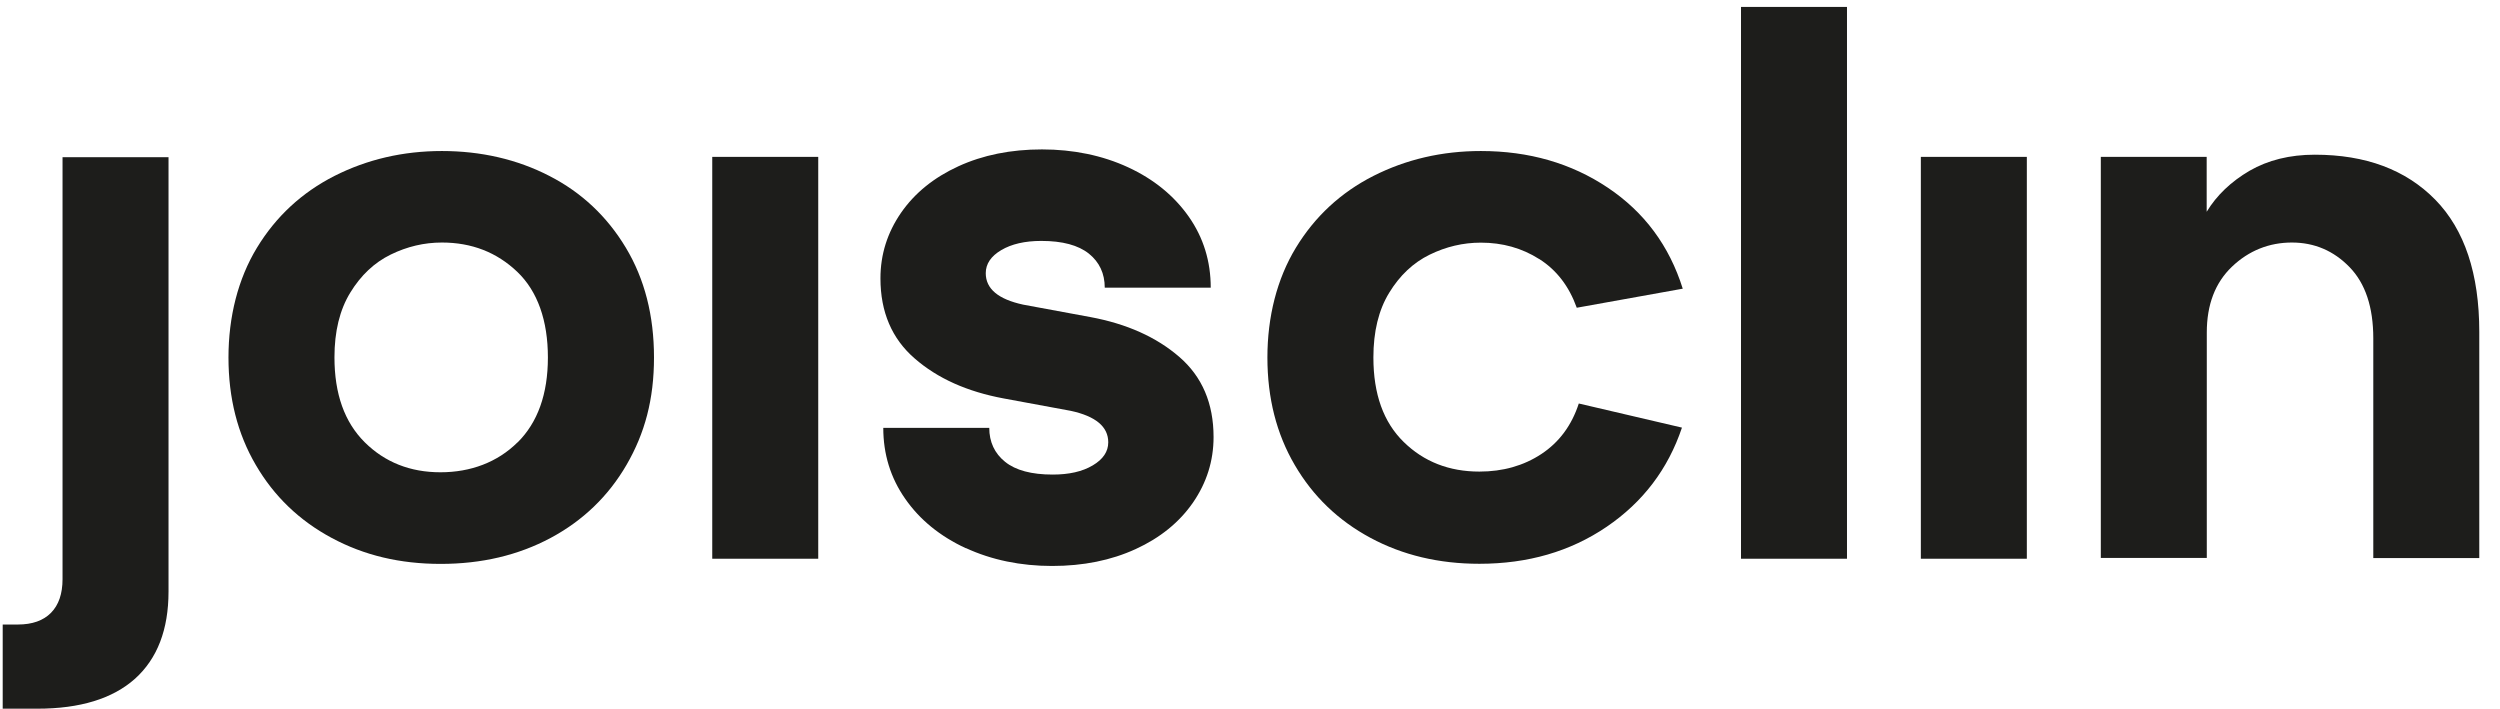 <svg width="956" height="271" viewBox="0 0 956 271" fill="none" xmlns="http://www.w3.org/2000/svg">
<path d="M64.444 60.121V226.216C64.444 240.749 60.162 251.857 51.641 259.541C43.076 267.18 30.619 271 14.269 271H1.034V238.817H6.83C12.323 238.817 16.562 237.324 19.503 234.339C22.444 231.353 23.915 227.05 23.915 221.474V60.121H64.444Z" fill="#1D1D1B"/>
<path d="M126.772 205.668C114.445 199.039 104.799 189.774 97.836 177.832C90.829 165.89 87.368 152.191 87.368 136.692C87.368 121.194 91.001 106.661 98.268 94.718C105.535 82.776 115.397 73.644 127.897 67.277C140.397 60.955 154.109 57.75 168.988 57.75C183.867 57.75 197.752 60.911 210.079 67.277C222.407 73.6 232.139 82.776 239.319 94.718C246.499 106.661 250.089 120.667 250.089 136.692C250.089 152.718 246.586 165.67 239.622 177.7C232.658 189.731 222.926 199.082 210.555 205.712C198.141 212.342 184.127 215.635 168.512 215.635C152.898 215.635 139.186 212.342 126.859 205.712L126.772 205.668ZM197.925 169.183C205.624 161.543 209.517 150.698 209.517 136.692C209.517 122.686 205.624 111.403 197.795 103.939C189.966 96.475 180.364 92.743 168.988 92.743C162.197 92.743 155.666 94.279 149.394 97.353C143.122 100.426 137.975 105.3 133.953 111.886C129.887 118.515 127.897 126.77 127.897 136.648C127.897 150.654 131.747 161.455 139.489 169.139C147.188 176.778 156.877 180.598 168.426 180.598C179.975 180.598 190.226 176.778 197.925 169.139V169.183Z" fill="#1D1D1B"/>
<path d="M272.365 59.989H312.894V213.659H272.365V59.989Z" fill="#1D1D1B"/>
<path d="M369.297 209.62C359.478 205.054 351.736 198.775 346.156 190.74C340.533 182.706 337.765 173.661 337.765 163.607H378.294C378.294 169.007 380.327 173.354 384.349 176.603C388.372 179.852 394.471 181.476 402.559 181.476C408.788 181.476 413.892 180.335 417.871 177.964C421.807 175.637 423.797 172.695 423.797 169.139C423.797 163.167 418.996 159.172 409.48 157.108L383.83 152.367C369.859 149.776 358.484 144.683 349.79 137.087C341.052 129.536 336.684 119.306 336.684 106.441C336.684 97.309 339.322 88.967 344.556 81.371C349.789 73.819 357.099 67.892 366.485 63.589C375.872 59.286 386.512 57.135 398.45 57.135C410.388 57.135 421.548 59.418 431.409 63.984C441.271 68.55 448.971 74.873 454.594 82.864C460.217 90.899 462.985 99.943 462.985 109.998H422.456C422.456 104.597 420.423 100.25 416.4 97.001C412.335 93.752 406.279 92.128 398.191 92.128C391.919 92.128 386.815 93.313 382.879 95.64C378.943 97.967 376.953 100.909 376.953 104.465C376.953 110.437 381.711 114.432 391.27 116.496L416.919 121.237C430.89 123.828 442.223 128.921 450.96 136.473C459.697 144.025 464.066 154.255 464.066 167.119C464.066 176.251 461.428 184.593 456.194 192.189C450.96 199.741 443.65 205.668 434.264 209.971C424.878 214.274 414.238 216.425 402.3 216.425C390.362 216.425 379.202 214.142 369.34 209.576L369.297 209.62Z" fill="#1D1D1B"/>
<path d="M588.594 99.065C581.976 94.85 574.536 92.787 566.275 92.787C559.484 92.787 552.953 94.323 546.681 97.397C540.409 100.47 535.262 105.344 531.239 111.929C527.173 118.559 525.184 126.814 525.184 136.692C525.184 150.698 529.033 161.455 536.776 169.007C544.475 176.559 554.164 180.335 565.713 180.335C574.709 180.335 582.625 178.095 589.416 173.617C596.206 169.139 601.008 162.685 603.733 154.299L643.18 163.519C637.86 179.369 628.258 192.014 614.373 201.453C600.489 210.893 584.268 215.591 565.713 215.591C550.271 215.591 536.386 212.298 524.059 205.668C511.732 199.039 502.086 189.774 495.122 177.832C488.115 165.89 484.655 152.191 484.655 136.692C484.655 121.194 488.288 106.661 495.555 94.718C502.821 82.776 512.683 73.644 525.184 67.277C537.684 60.955 551.396 57.75 566.275 57.75C584.658 57.75 600.835 62.404 614.806 71.756C628.777 81.108 638.336 93.972 643.483 110.393L602.954 117.681C600.013 109.471 595.255 103.28 588.637 99.065H588.594Z" fill="#1D1D1B"/>
<path d="M665.759 2.648H706.288V213.659H665.759V2.648Z" fill="#1D1D1B"/>
<path d="M734.532 59.989H775.061V213.659H734.532V59.989Z" fill="#1D1D1B"/>
<path d="M803.306 59.989H843.834V80.976C847.684 74.653 853.177 69.429 860.228 65.302C867.321 61.218 875.626 59.155 885.185 59.155C904.649 59.155 920.004 64.906 931.25 76.366C942.453 87.825 948.076 104.685 948.076 126.901V213.396H907.547V129.404C907.547 117.462 904.52 108.373 898.464 102.139C892.409 95.904 885.055 92.743 876.405 92.743C867.754 92.743 859.968 95.816 853.523 101.963C847.078 108.11 843.878 116.496 843.878 127.165V213.352H803.349V59.989H803.306Z" fill="#1D1D1B"/>
</svg>
